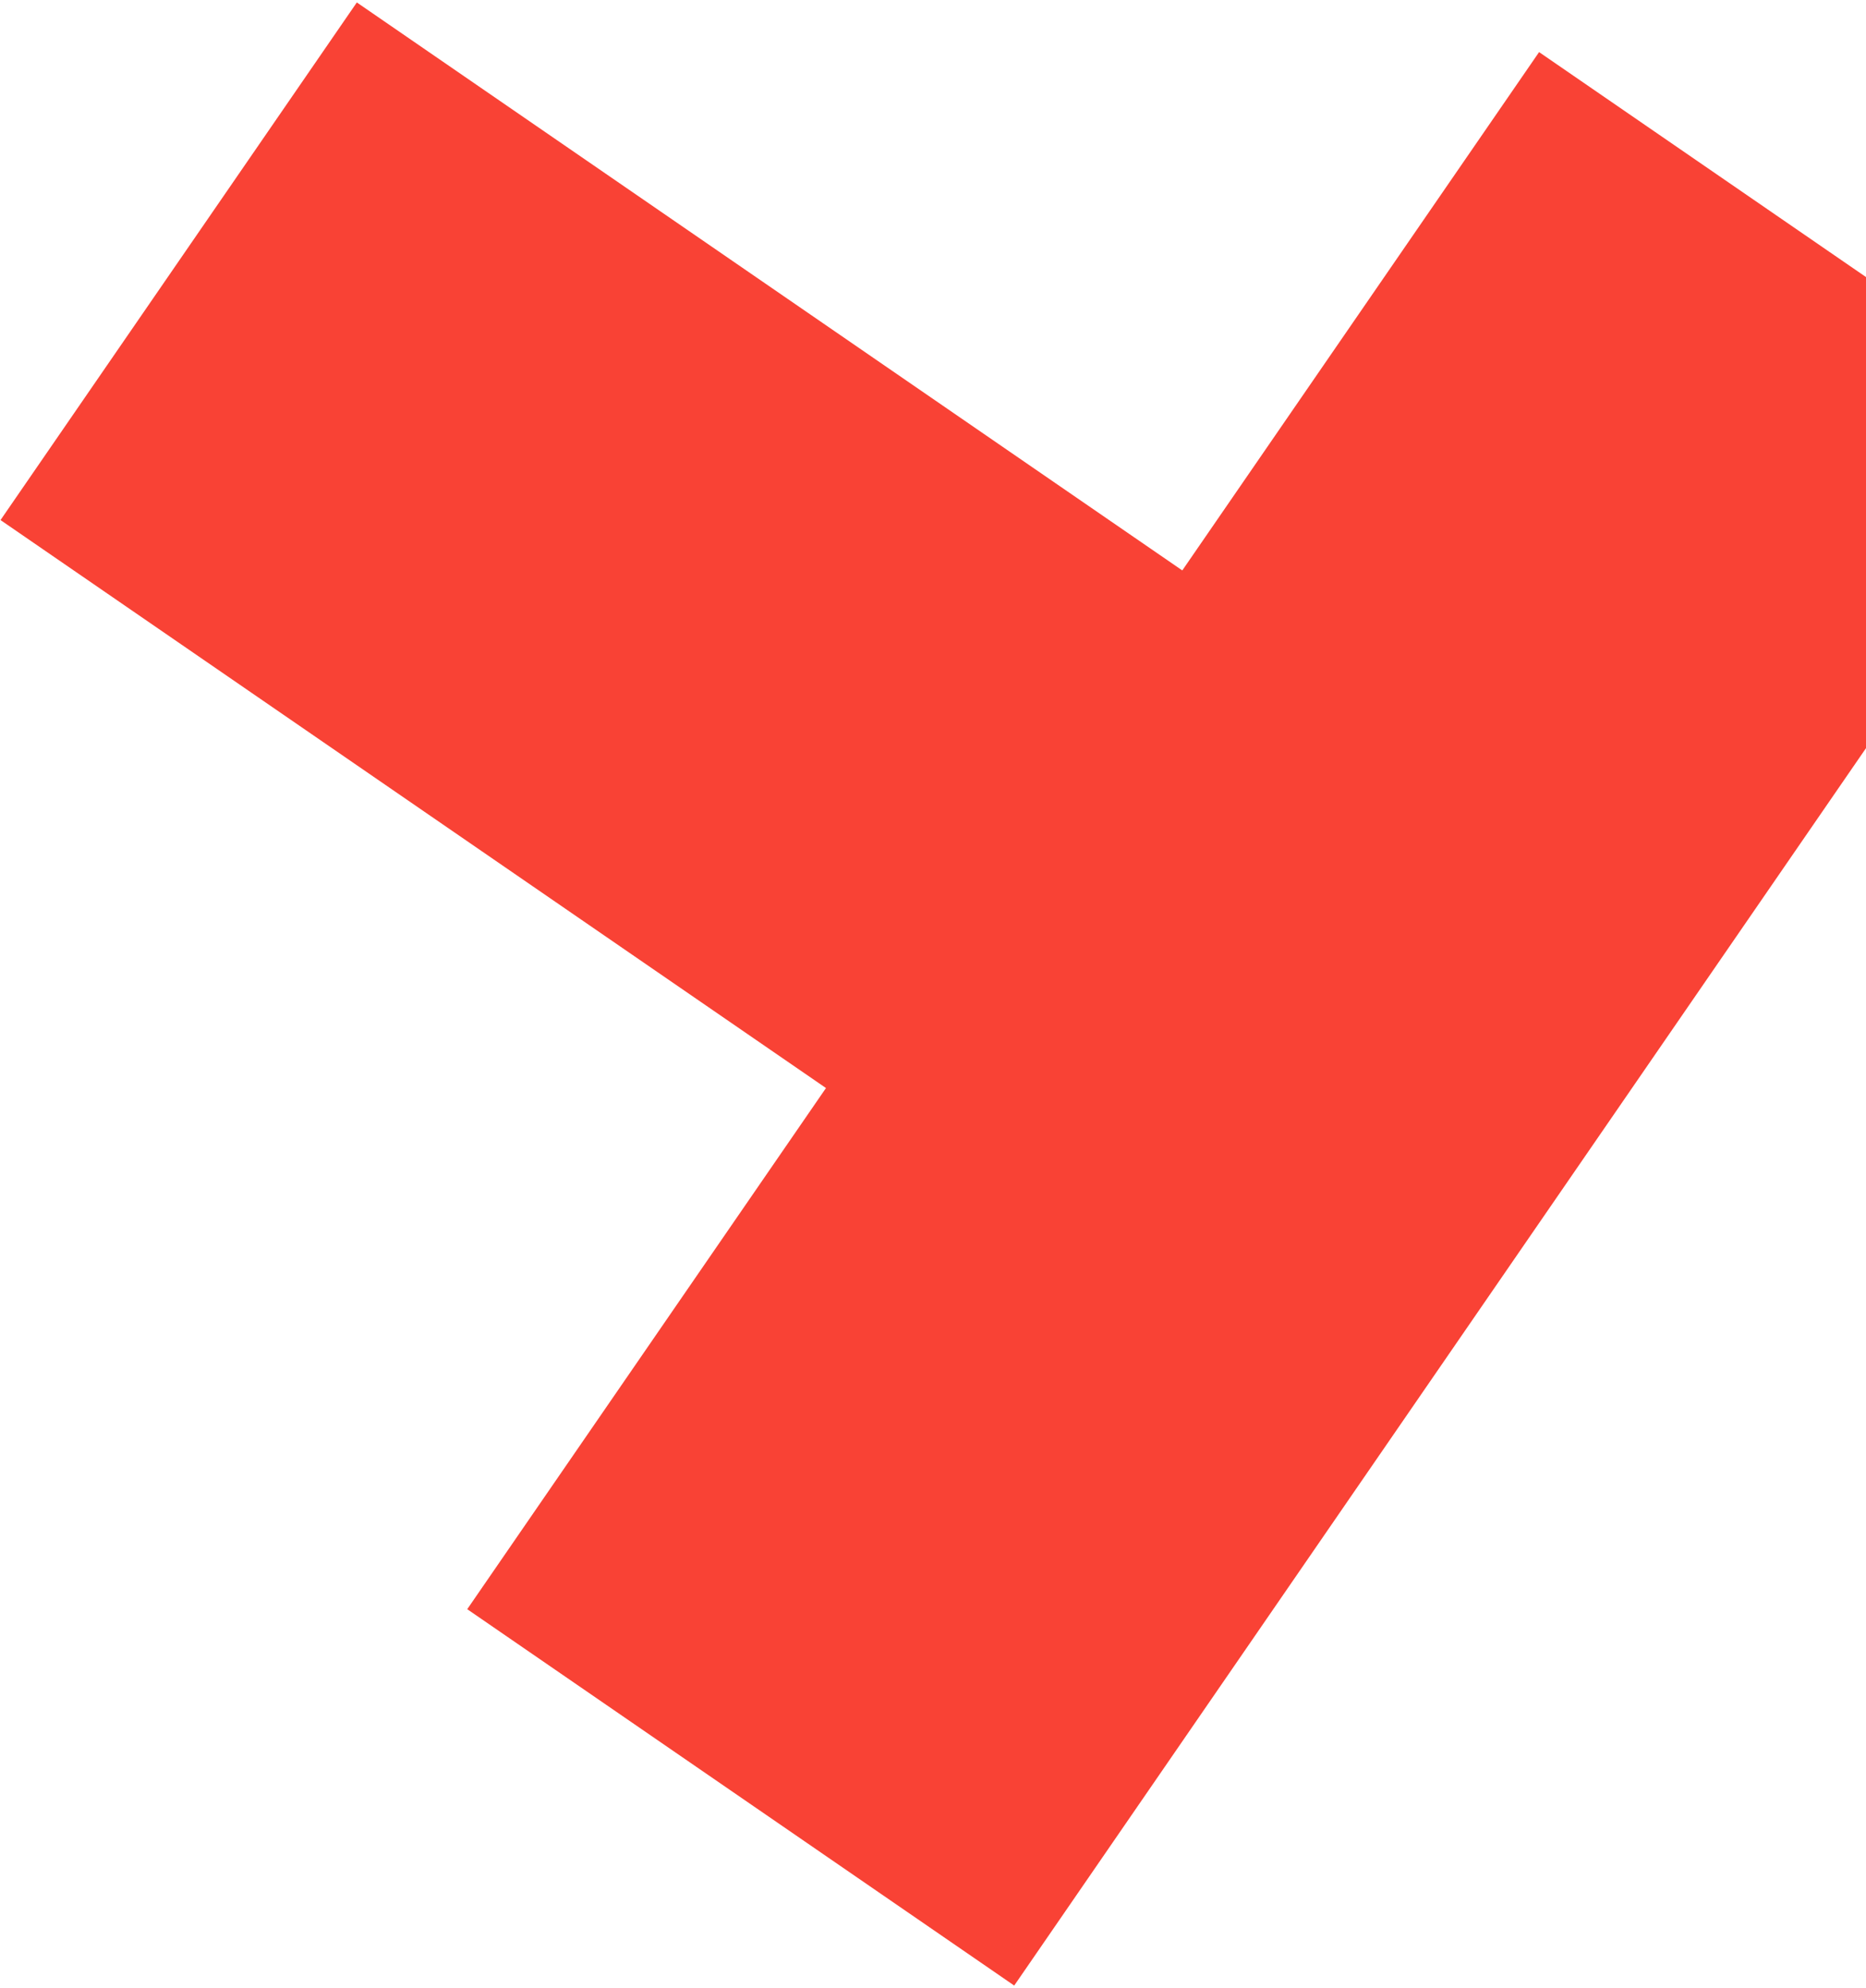 <svg width="550" height="586" viewBox="0 0 550 586" fill="none" xmlns="http://www.w3.org/2000/svg">
<path fill-rule="evenodd" clip-rule="evenodd" d="M453.643 15.361L348.477 168.167L105.174 0.72L0.152 153.319L243.455 320.766L137.717 474.404L298.938 585.361L614.864 126.317L453.643 15.361Z" fill="#F94235"/>
</svg>
